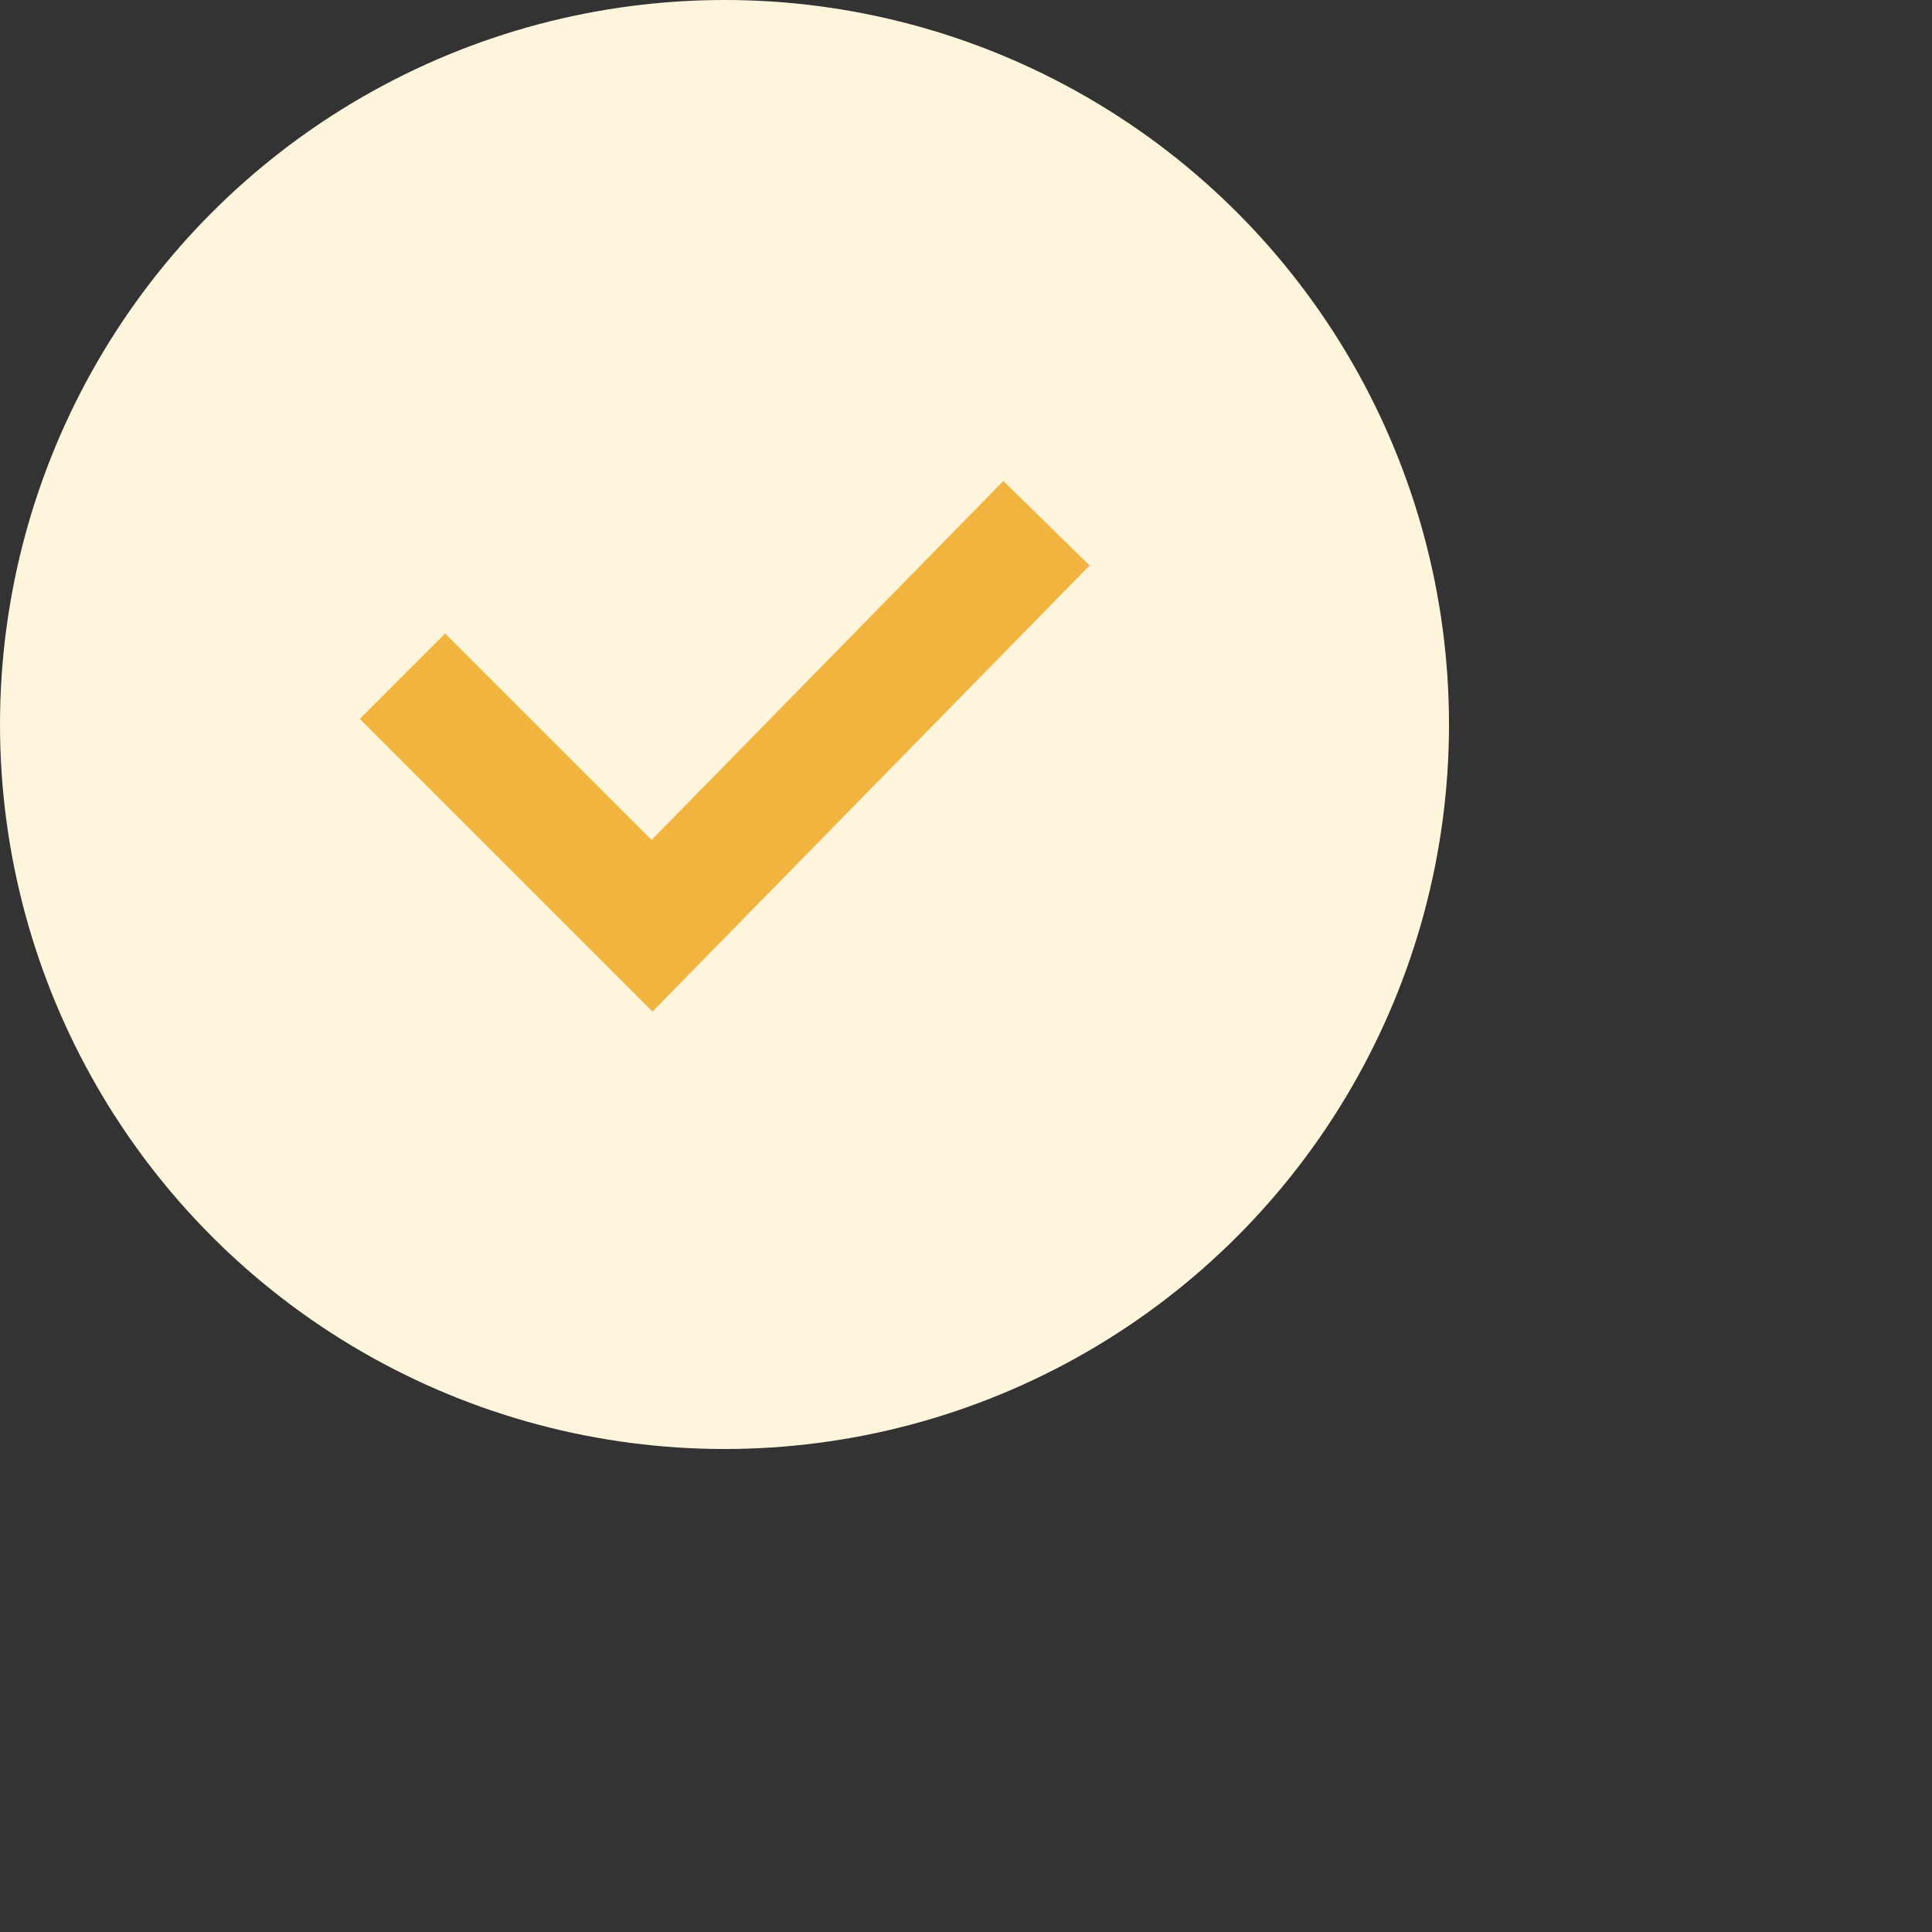 <svg xmlns="http://www.w3.org/2000/svg" viewBox="0 0 48 48" style="enable-background:new 0 0 48 48" xml:space="preserve"><rect x="0" y="0" width="48" height="48" fill="#333333" stroke="none"/><circle cx="18" cy="18" r="18" style="fill:#fff5dd"/><path style="fill:none;stroke:#f1b53f;stroke-width:3;stroke-miterlimit:10" d="m10 16.8 6.2 6.2L26 13"/></svg>